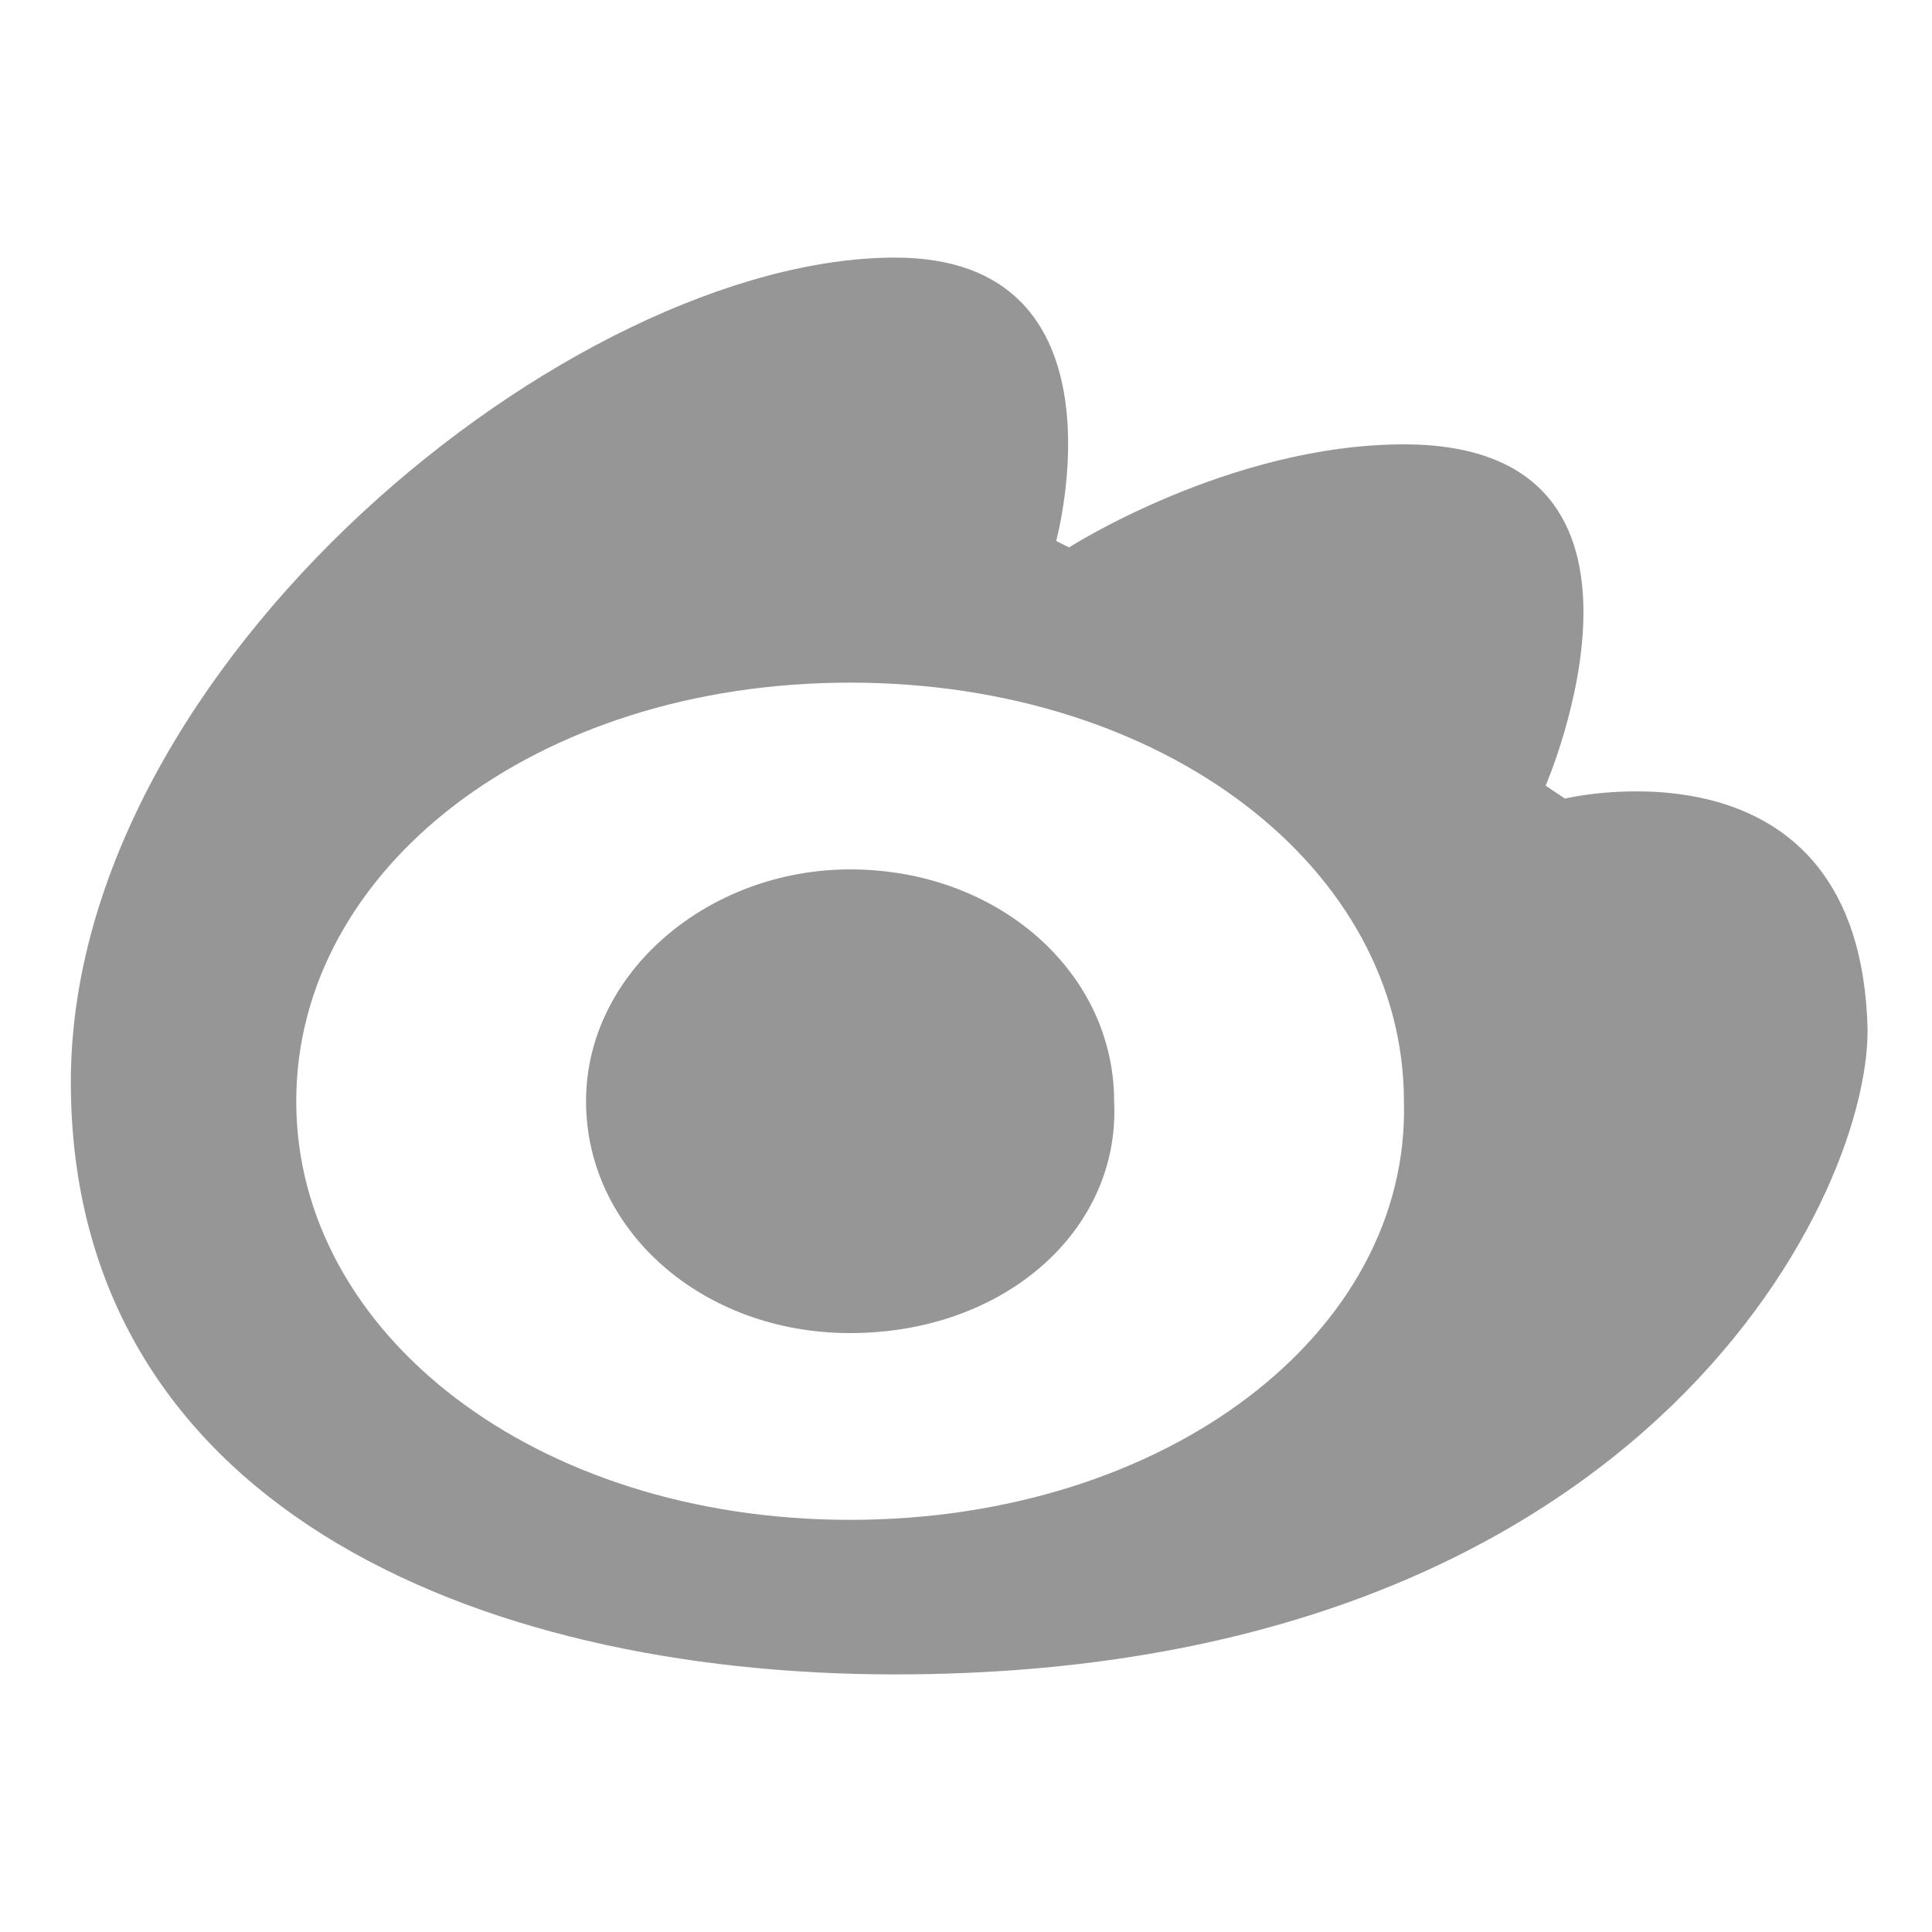 <?xml version="1.0" encoding="utf-8"?>
<!-- Generator: Adobe Illustrator 21.0.2, SVG Export Plug-In . SVG Version: 6.00 Build 0)  -->
<svg version="1.1" id="图层_1" xmlns="http://www.w3.org/2000/svg" xmlns:xlink="http://www.w3.org/1999/xlink" x="0px" y="0px"
	 viewBox="0 0 30 30" style="enable-background:new 0 0 30 30;" xml:space="preserve">
<style type="text/css">
	.st0{fill:#969696;}
</style>
<g>
	<path class="st0" d="M24.3,12.4L24,12.2c0,0,2.3-5.3-2.2-5.3c-2.7,0-5.2,1.6-5.2,1.6l-0.2-0.1c0,0,1.2-4.4-2.5-4.4
		c-5,0-12.8,6.3-12.8,12.8S7.3,26,13.9,26c11.5,0,15.1-7.3,15.1-10C28.9,11.3,24.3,12.4,24.3,12.4z M13.2,23.6
		c-4.9,0-8.6-2.9-8.6-6.5s3.7-6.5,8.6-6.5s8.6,2.9,8.6,6.5C21.9,20.7,18.1,23.6,13.2,23.6z"/>
	<path class="st0" d="M13.2,20.7c-2.3,0-4.1-1.6-4.1-3.6s1.9-3.6,4.1-3.6c2.3,0,4.1,1.6,4.1,3.6C17.4,19.1,15.6,20.7,13.2,20.7z"/>
</g>
</svg>
